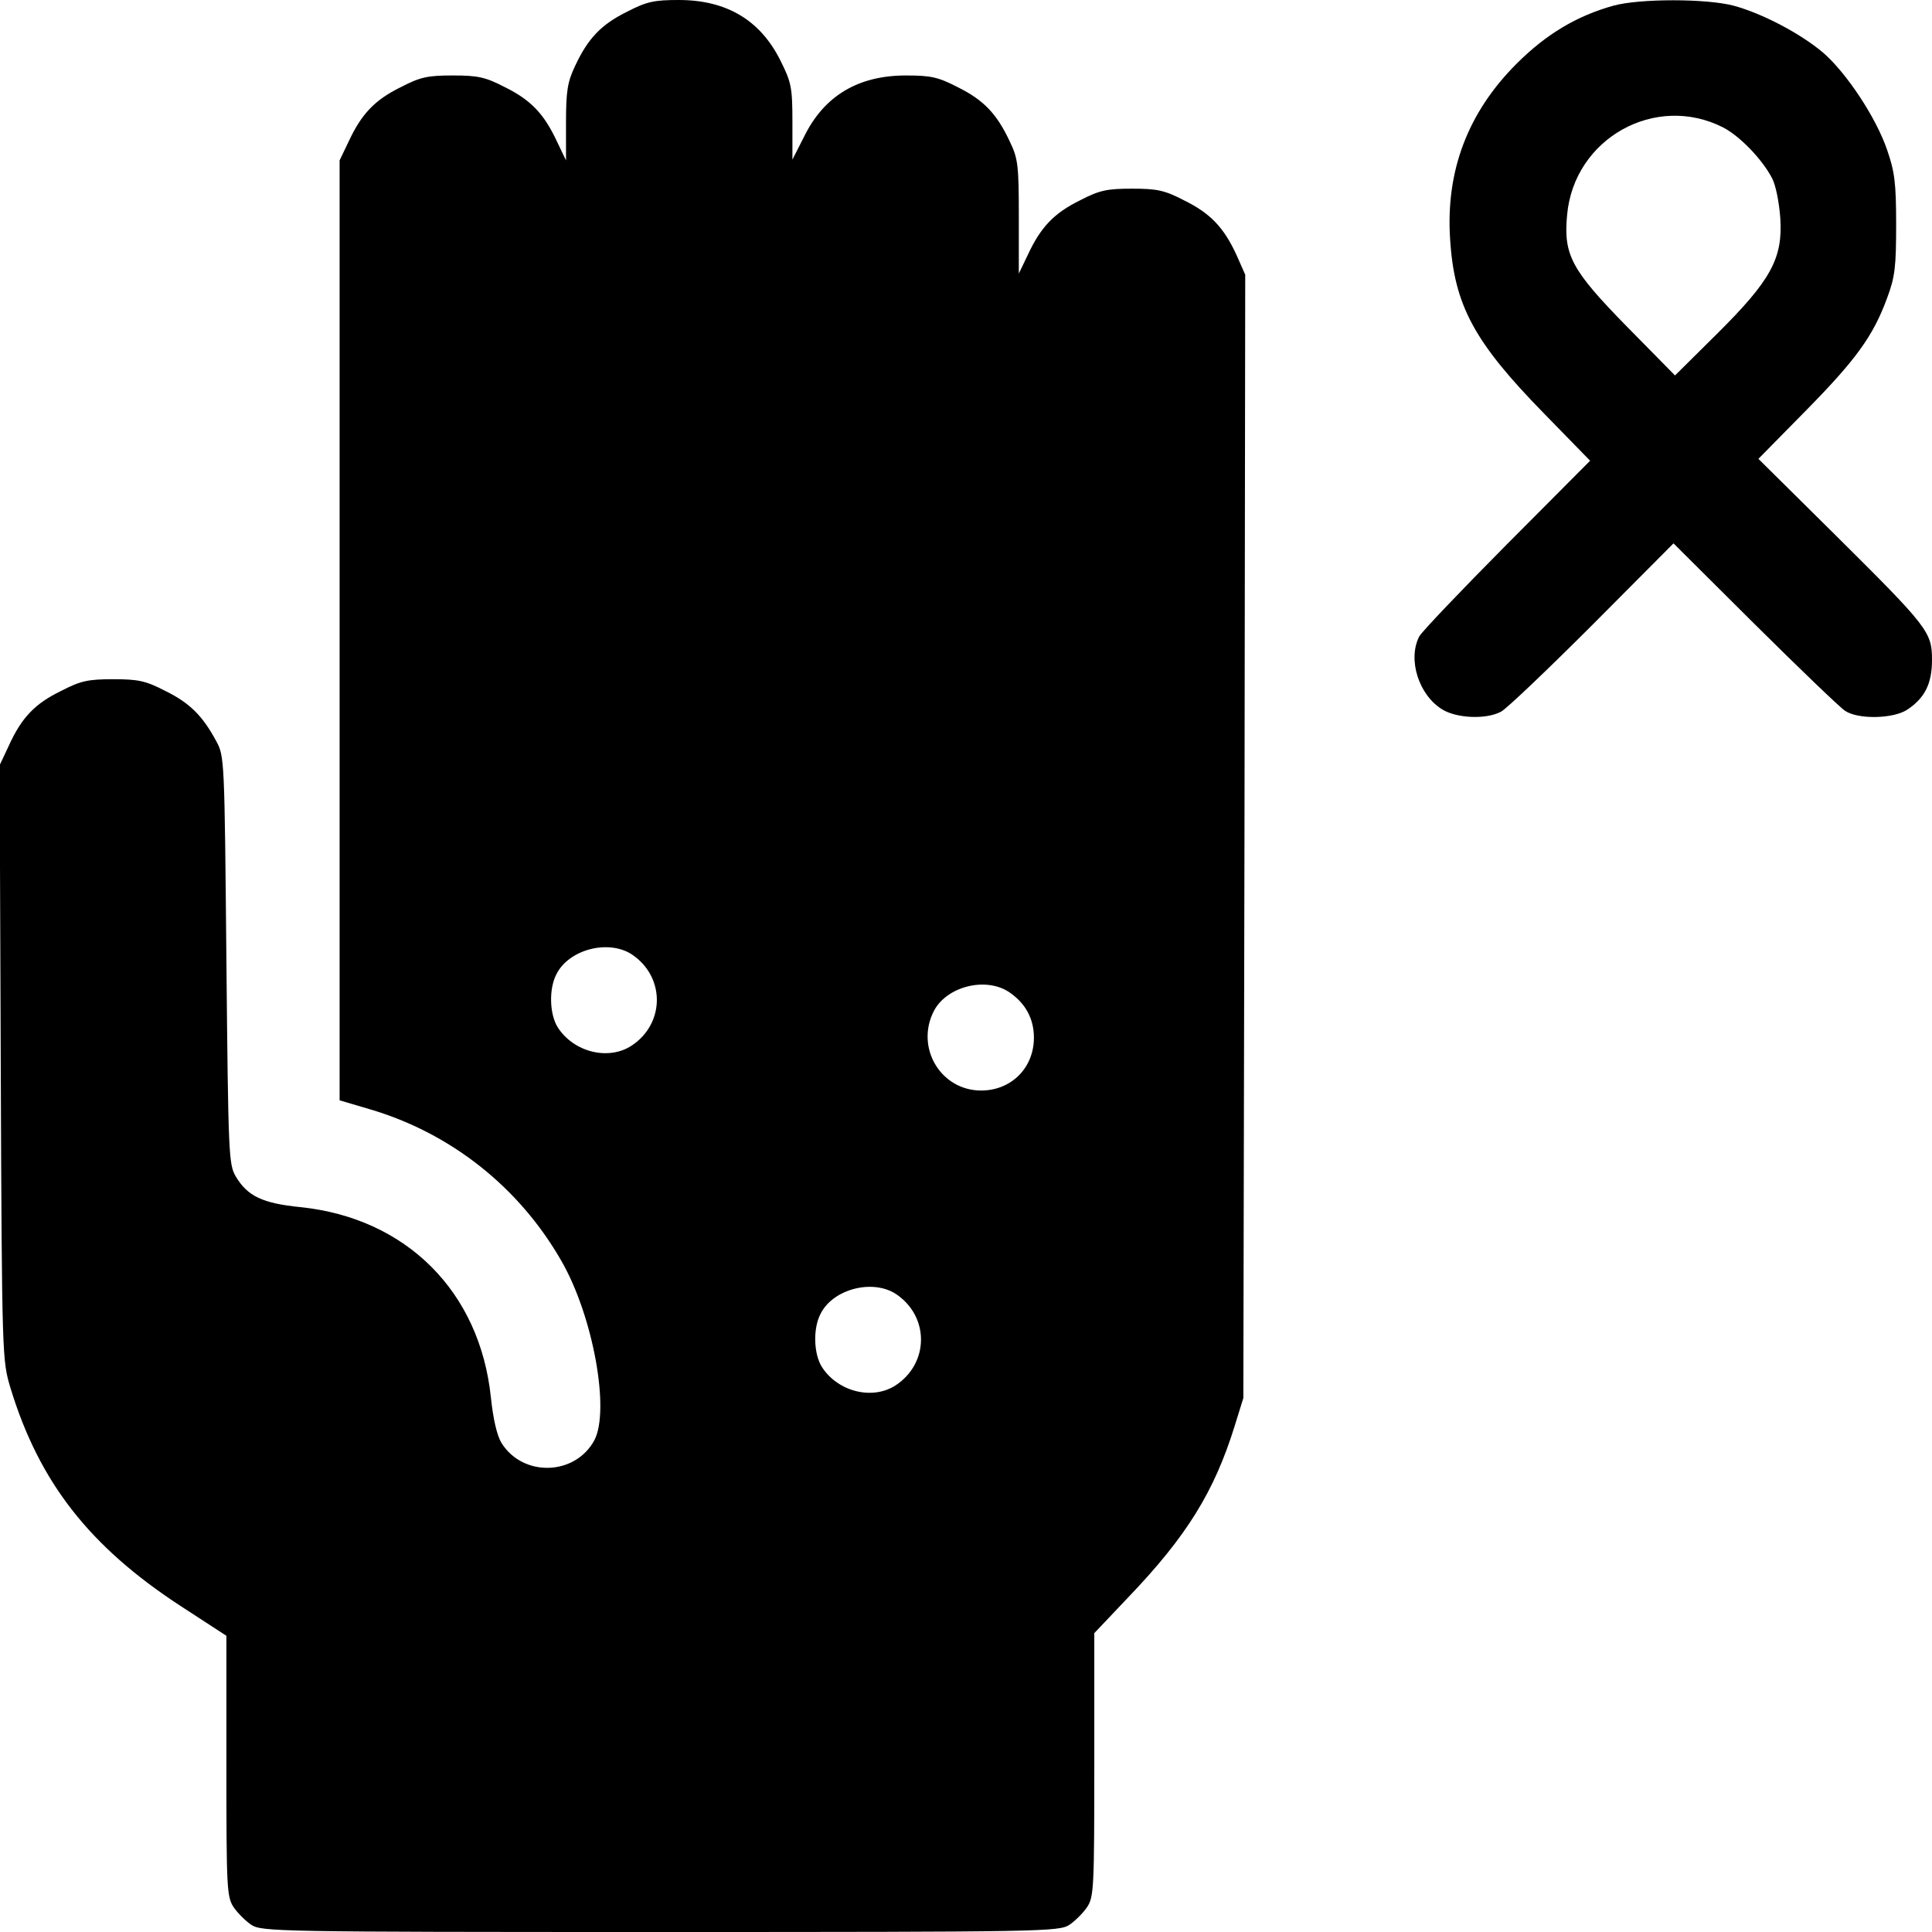 <svg width="512" height="512" viewBox="0 0 512 512" fill="none" xmlns="http://www.w3.org/2000/svg">
<path d="M166.198 3.1C159.298 6.5 155.798 10.2 152.398 17.5C150.398 21.7 149.998 24.1 149.998 32.5V42.5L147.598 37.5C144.198 30.2 140.698 26.5 133.798 23.1C128.598 20.4 126.598 20 119.998 20C113.398 20 111.398 20.4 106.198 23.1C99.298 26.5 95.798 30.2 92.398 37.5L89.998 42.5V167V291.6L97.798 293.9C119.398 300.2 137.598 314.6 148.798 334.2C157.198 348.8 161.698 373.8 157.498 381.7C152.398 391.1 138.598 391.5 132.898 382.4C131.698 380.4 130.698 376.1 130.098 370.4C127.198 342.3 107.698 322.8 79.598 319.9C69.598 318.9 65.598 317 62.498 311.8C60.598 308.6 60.498 306.2 59.998 254.5C59.498 201.2 59.498 200.4 57.298 196.4C53.698 189.7 50.298 186.3 43.798 183.1C38.598 180.4 36.598 180 29.998 180C23.398 180 21.398 180.4 16.198 183.1C9.198 186.5 5.698 190.2 2.298 197.7L-0.102 202.8L0.198 281.7C0.498 360.5 0.598 360.5 2.798 367.9C10.398 392.8 23.698 409.8 47.698 425.5L59.998 433.5V468C59.998 500.1 60.098 502.7 61.898 505.4C62.898 506.9 65.098 509.1 66.598 510.1C69.398 511.9 73.298 512 174.998 512C276.698 512 280.598 511.9 283.398 510.1C284.898 509.1 287.098 506.9 288.098 505.4C289.898 502.7 289.998 500.1 289.998 467.6V432.8L299.098 423.2C314.498 407.1 321.798 395.3 327.198 377.9L329.498 370.5L329.798 221.6L329.998 72.8L327.698 67.6C324.298 60.2 320.698 56.5 313.798 53.1C308.598 50.4 306.598 50 299.998 50C293.398 50 291.398 50.4 286.198 53.1C279.298 56.5 275.798 60.2 272.398 67.5L269.998 72.5V57.5C269.998 43.9 269.798 42 267.598 37.5C264.198 30.2 260.698 26.5 253.798 23.1C248.598 20.4 246.598 20 240.098 20C227.398 20 218.398 25.4 213.098 36.2L209.998 42.3V32.3C209.998 23.2 209.698 21.8 206.898 16.2C201.598 5.4 192.598 -7.62939e-06 179.898 -7.62939e-06C173.398 -7.62939e-06 171.398 0.4 166.198 3.1ZM167.398 252.9C176.298 258.8 176.298 271.2 167.398 277.1C161.298 281.1 152.198 278.9 147.898 272.4C145.598 268.9 145.398 262 147.498 258.1C150.798 251.6 161.198 248.9 167.398 252.9ZM267.398 262.9C271.698 265.8 273.998 269.9 273.998 275C273.998 283 267.998 289 259.998 289C249.298 289 242.498 277.6 247.498 267.9C250.898 261.4 261.198 258.8 267.398 262.9ZM237.398 342.9C246.298 348.8 246.298 361.2 237.398 367.1C231.298 371.1 222.198 368.9 217.898 362.4C215.598 358.9 215.398 352 217.498 348.1C220.798 341.6 231.198 338.9 237.398 342.9Z" fill="black"/>
<path d="M427.597 1.498C417.897 4.198 409.797 8.998 401.897 16.898C388.997 29.798 383.097 45.298 384.297 63.398C385.397 80.998 390.697 90.698 409.297 109.698L421.397 122.098L399.297 144.298C387.197 156.498 376.697 167.498 376.097 168.698C372.997 174.798 375.997 184.198 382.197 187.998C386.097 190.398 393.897 190.698 397.797 188.598C399.297 187.798 410.197 177.398 421.997 165.598L443.497 143.998L464.997 165.398C476.797 177.098 487.597 187.498 488.997 188.398C492.497 190.698 501.697 190.498 505.397 188.098C510.097 184.998 511.997 181.198 511.997 174.898C511.997 167.498 511.097 166.298 486.097 141.498L465.997 121.598L478.397 108.998C491.797 95.398 496.397 89.098 500.097 78.998C502.197 73.398 502.497 70.698 502.497 59.498C502.497 48.398 502.097 45.498 500.097 39.698C497.197 31.198 489.397 19.398 483.197 13.998C477.197 8.898 466.897 3.498 459.397 1.498C452.197 -0.402 434.497 -0.402 427.597 1.498ZM456.697 33.798C461.097 36.098 466.997 42.198 469.597 47.198C470.597 48.998 471.497 53.698 471.797 57.798C472.497 68.498 469.297 74.298 454.997 88.498L443.897 99.498L431.097 86.498C416.497 71.598 414.297 67.598 415.297 56.998C417.097 36.698 438.697 24.598 456.697 33.798Z" fill="black"/>
</svg>
